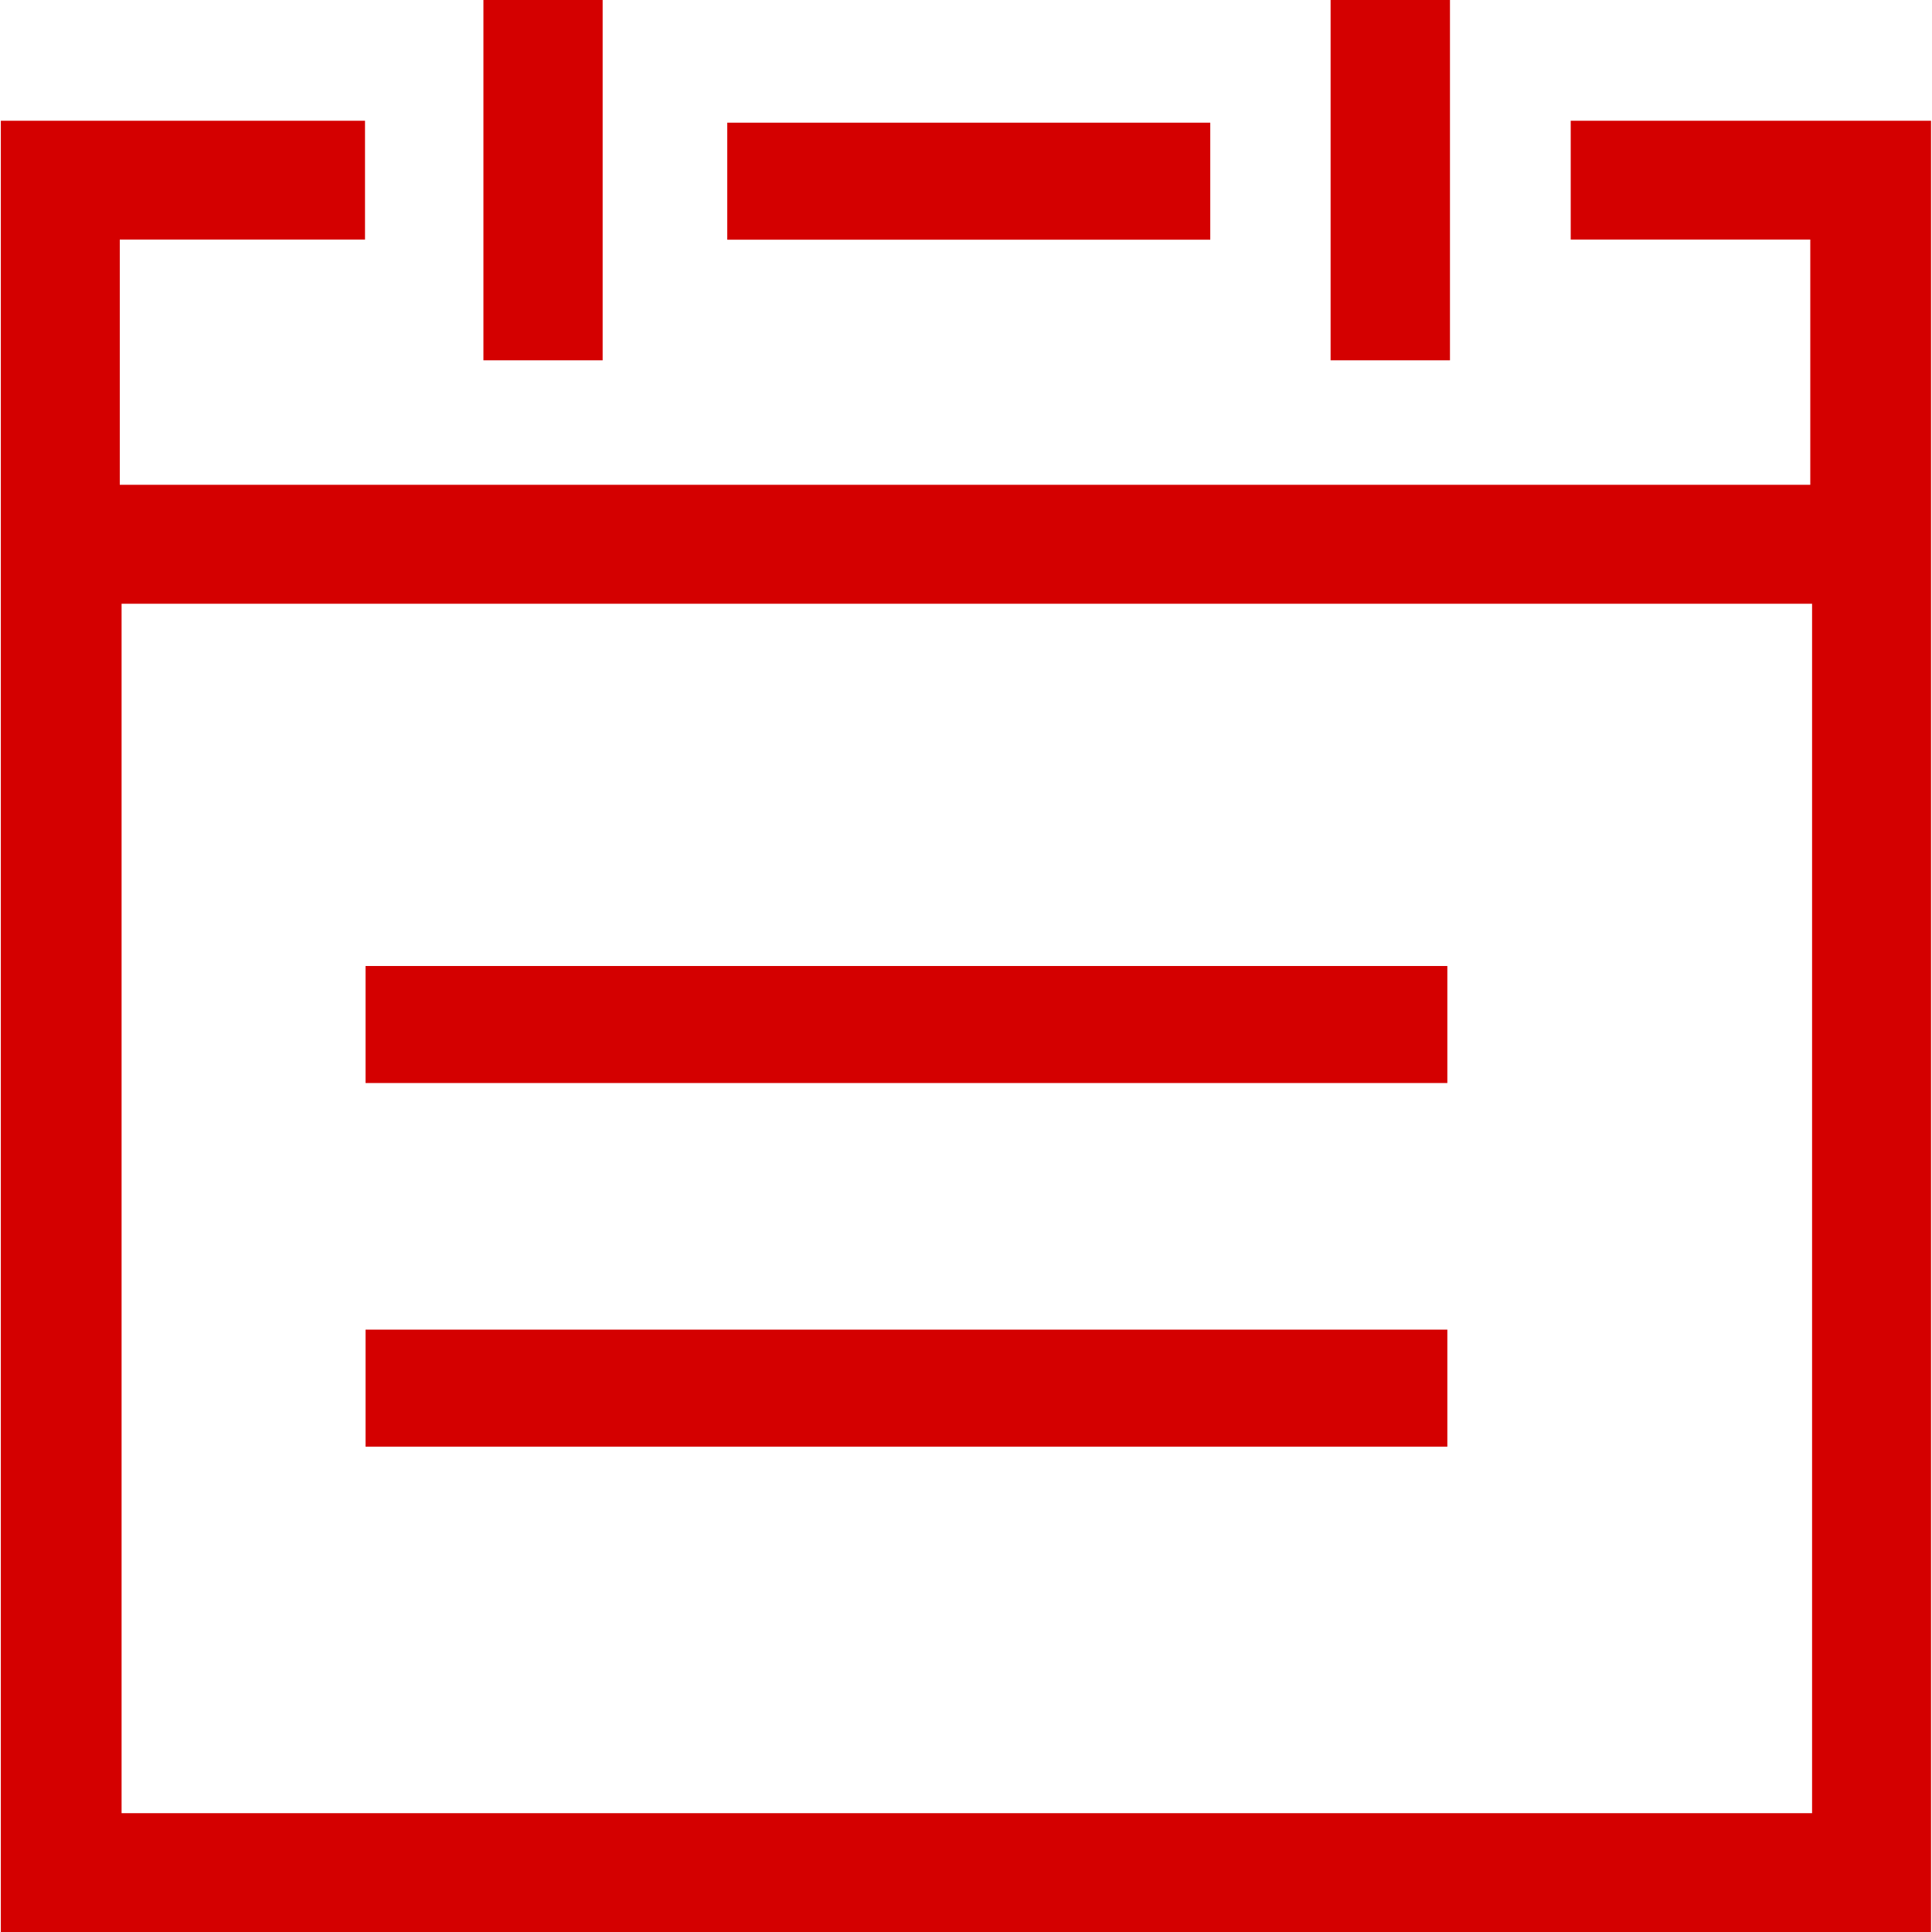 <svg width="14" height="14" viewBox="0 0 14 14" fill="none" xmlns="http://www.w3.org/2000/svg">
<g clip-path="url(#clip0_780_17141)">
<path d="M5.27 0.889H8.77V1.737H5.27V0.889ZM2.649 7H10.488V7.848H2.649V7ZM2.649 9.635H10.488V10.483H2.649V9.635ZM0.006 14H13.993V0.875H11.382V1.736H13.118V3.513H0.868V1.736H2.645V0.875H0.006V14ZM0.881 13.139V4.375H13.131V13.139H0.881ZM9.642 0H10.507V2.611H9.642V0ZM3.503 0H4.367V2.611H3.503V0Z" fill="#D40000"/>
</g>
<defs>
<clipPath id="clip0_780_17141">
<rect width="14" height="14" fill="white"/>
</clipPath>
</defs>
</svg>
